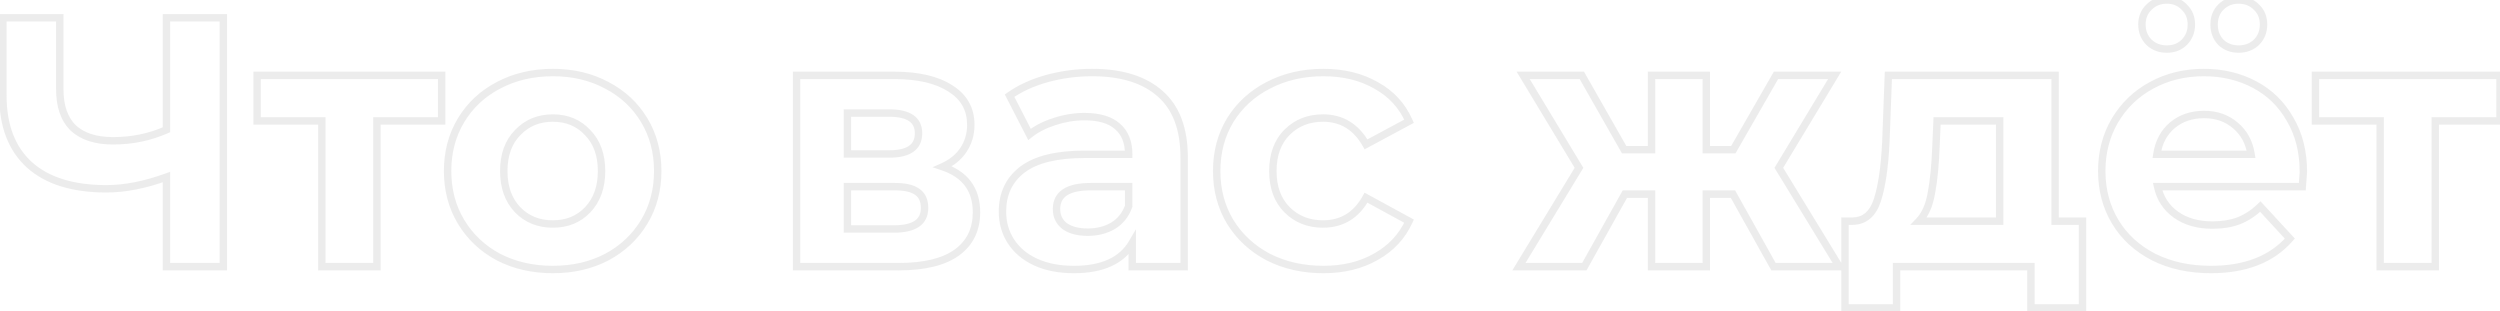 <?xml version="1.0" encoding="UTF-8"?> <svg xmlns="http://www.w3.org/2000/svg" width="675" height="84" viewBox="0 0 675 84" fill="none"> <path d="M60.301 4.8H61.301V3.8H60.301V4.8ZM60.301 72V73H61.301V72H60.301ZM44.941 72H43.941V73H44.941V72ZM44.941 47.808H45.941V46.382L44.6 46.868L44.941 47.808ZM7.981 44.544L7.309 45.285L7.315 45.29L7.981 44.544ZM0.781 4.8V3.8H-0.219V4.8H0.781ZM16.141 4.8H17.141V3.8H16.141V4.8ZM19.789 34.56L19.091 35.276L19.101 35.286L19.111 35.295L19.789 34.56ZM44.941 35.04L45.346 35.954L45.941 35.691V35.04H44.941ZM44.941 4.8V3.8H43.941V4.8H44.941ZM59.301 4.8V72H61.301V4.8H59.301ZM60.301 71H44.941V73H60.301V71ZM45.941 72V47.808H43.941V72H45.941ZM44.6 46.868C38.86 48.95 33.569 49.976 28.717 49.976V51.976C33.849 51.976 39.374 50.891 45.282 48.748L44.6 46.868ZM28.717 49.976C19.84 49.976 13.202 47.867 8.647 43.798L7.315 45.29C12.36 49.797 19.546 51.976 28.717 51.976V49.976ZM8.653 43.803C4.113 39.687 1.781 33.747 1.781 25.824H-0.219C-0.219 34.157 2.249 40.697 7.309 45.285L8.653 43.803ZM1.781 25.824V4.8H-0.219V25.824H1.781ZM0.781 5.8H16.141V3.8H0.781V5.8ZM15.141 4.8V24.096H17.141V4.8H15.141ZM15.141 24.096C15.141 28.874 16.405 32.661 19.091 35.276L20.487 33.843C18.309 31.723 17.141 28.534 17.141 24.096H15.141ZM19.111 35.295C21.851 37.825 25.713 39.016 30.541 39.016V37.016C26.025 37.016 22.719 35.904 20.467 33.825L19.111 35.295ZM30.541 39.016C35.794 39.016 40.733 37.997 45.346 35.954L44.536 34.126C40.189 36.051 35.528 37.016 30.541 37.016V39.016ZM45.941 35.04V4.8H43.941V35.04H45.941ZM44.941 5.8H60.301V3.8H44.941V5.8ZM119.247 32.64V33.64H120.247V32.64H119.247ZM101.775 32.64V31.64H100.775V32.64H101.775ZM101.775 72V73H102.775V72H101.775ZM86.895 72H85.895V73H86.895V72ZM86.895 32.64H87.895V31.64H86.895V32.64ZM69.423 32.64H68.423V33.64H69.423V32.64ZM69.423 20.352V19.352H68.423V20.352H69.423ZM119.247 20.352H120.247V19.352H119.247V20.352ZM119.247 31.64H101.775V33.64H119.247V31.64ZM100.775 32.64V72H102.775V32.64H100.775ZM101.775 71H86.895V73H101.775V71ZM87.895 72V32.64H85.895V72H87.895ZM86.895 31.64H69.423V33.64H86.895V31.64ZM70.423 32.64V20.352H68.423V32.64H70.423ZM69.423 21.352H119.247V19.352H69.423V21.352ZM118.247 20.352V32.64H120.247V20.352H118.247ZM134.578 69.408L134.105 70.289L134.113 70.293L134.12 70.297L134.578 69.408ZM124.498 59.904L123.642 60.42L123.642 60.42L124.498 59.904ZM124.498 32.448L123.642 31.931L123.642 31.931L124.498 32.448ZM134.578 23.04L135.041 23.926L135.046 23.924L134.578 23.04ZM163.858 23.04L163.385 23.921L163.395 23.926L163.858 23.04ZM173.938 32.448L174.794 31.931L174.794 31.931L173.938 32.448ZM173.938 59.904L174.794 60.42L174.794 60.42L173.938 59.904ZM163.858 69.408L164.321 70.294L164.331 70.289L163.858 69.408ZM158.674 56.64L157.949 55.951L157.949 55.951L158.674 56.64ZM158.674 35.808L157.941 36.488L157.949 36.497L157.958 36.506L158.674 35.808ZM139.762 35.808L140.478 36.506L140.487 36.497L139.762 35.808ZM139.762 56.64L139.037 57.329L139.046 57.338L139.762 56.64ZM149.266 71.768C143.967 71.768 139.231 70.678 135.036 68.519L134.12 70.297C138.629 72.618 143.685 73.768 149.266 73.768V71.768ZM135.051 68.527C130.916 66.305 127.69 63.261 125.354 59.388L123.642 60.42C126.17 64.612 129.664 67.903 134.105 70.289L135.051 68.527ZM125.354 59.388C123.024 55.525 121.85 51.13 121.85 46.176H119.85C119.85 51.462 121.108 56.219 123.642 60.42L125.354 59.388ZM121.85 46.176C121.85 41.222 123.024 36.827 125.354 32.965L123.642 31.931C121.108 36.133 119.85 40.89 119.85 46.176H121.85ZM125.354 32.965C127.689 29.094 130.911 26.084 135.041 23.926L134.115 22.154C129.669 24.476 126.171 27.738 123.642 31.931L125.354 32.965ZM135.046 23.924C139.239 21.704 143.972 20.584 149.266 20.584V18.584C143.68 18.584 138.621 19.768 134.11 22.156L135.046 23.924ZM149.266 20.584C154.561 20.584 159.259 21.704 163.385 23.921L164.331 22.159C159.881 19.768 154.851 18.584 149.266 18.584V20.584ZM163.395 23.926C167.525 26.084 170.747 29.094 173.082 32.965L174.794 31.931C172.265 27.738 168.767 24.476 164.321 22.154L163.395 23.926ZM173.082 32.965C175.412 36.827 176.586 41.222 176.586 46.176H178.586C178.586 40.89 177.328 36.133 174.794 31.931L173.082 32.965ZM176.586 46.176C176.586 51.13 175.412 55.525 173.082 59.388L174.794 60.42C177.328 56.219 178.586 51.462 178.586 46.176H176.586ZM173.082 59.388C170.746 63.261 167.52 66.305 163.385 68.527L164.331 70.289C168.772 67.903 172.266 64.612 174.794 60.42L173.082 59.388ZM163.395 68.522C159.267 70.678 154.565 71.768 149.266 71.768V73.768C154.847 73.768 159.873 72.618 164.321 70.294L163.395 68.522ZM149.266 61.48C153.353 61.48 156.761 60.106 159.399 57.329L157.949 55.951C155.723 58.294 152.859 59.48 149.266 59.48V61.48ZM159.399 57.329C162.106 54.483 163.418 50.73 163.418 46.176H161.418C161.418 50.326 160.234 53.549 157.949 55.951L159.399 57.329ZM163.418 46.176C163.418 41.623 162.106 37.896 159.39 35.11L157.958 36.506C160.234 38.84 161.418 42.025 161.418 46.176H163.418ZM159.407 35.128C156.771 32.284 153.362 30.872 149.266 30.872V32.872C152.85 32.872 155.713 34.084 157.941 36.488L159.407 35.128ZM149.266 30.872C145.171 30.872 141.735 32.283 139.037 35.119L140.487 36.497C142.781 34.085 145.681 32.872 149.266 32.872V30.872ZM139.046 35.11C136.33 37.896 135.018 41.623 135.018 46.176H137.018C137.018 42.025 138.202 38.84 140.478 36.506L139.046 35.11ZM135.018 46.176C135.018 50.73 136.33 54.483 139.037 57.329L140.487 55.951C138.202 53.549 137.018 50.326 137.018 46.176H135.018ZM139.046 57.338C141.745 60.106 145.179 61.48 149.266 61.48V59.48C145.673 59.48 142.771 58.294 140.478 55.942L139.046 57.338ZM254.53 45.024L254.122 44.111L251.788 45.155L254.211 45.972L254.53 45.024ZM215.074 72H214.074V73H215.074V72ZM215.074 20.352V19.352H214.074V20.352H215.074ZM256.642 23.904L256.098 24.743L256.108 24.75L256.642 23.904ZM260.098 40.512L259.27 39.951L259.266 39.957L260.098 40.512ZM228.802 41.568H227.802V42.568H228.802V41.568ZM228.802 30.528V29.528H227.802V30.528H228.802ZM247.714 51.84L247.114 52.64L247.127 52.65L247.141 52.659L247.714 51.84ZM228.802 50.4V49.4H227.802V50.4H228.802ZM228.802 61.824H227.802V62.824H228.802V61.824ZM254.211 45.972C257.107 46.947 259.197 48.382 260.567 50.228C261.935 52.071 262.65 54.41 262.65 57.312H264.65C264.65 54.07 263.845 51.289 262.173 49.036C260.503 46.786 258.033 45.149 254.849 44.076L254.211 45.972ZM262.65 57.312C262.65 61.691 261.022 64.995 257.782 67.351L258.958 68.969C262.758 66.205 264.65 62.276 264.65 57.312H262.65ZM257.782 67.351C254.508 69.732 249.508 71 242.626 71V73C249.696 73 255.192 71.708 258.958 68.969L257.782 67.351ZM242.626 71H215.074V73H242.626V71ZM216.074 72V20.352H214.074V72H216.074ZM215.074 21.352H241.474V19.352H215.074V21.352ZM241.474 21.352C247.833 21.352 252.672 22.52 256.098 24.743L257.186 23.065C253.316 20.552 248.043 19.352 241.474 19.352V21.352ZM256.108 24.75C259.474 26.875 261.114 29.824 261.114 33.696H263.114C263.114 29.12 261.107 25.541 257.176 23.058L256.108 24.75ZM261.114 33.696C261.114 36.07 260.494 38.144 259.27 39.951L260.926 41.073C262.39 38.912 263.114 36.442 263.114 33.696H261.114ZM259.266 39.957C258.106 41.697 256.409 43.088 254.122 44.111L254.938 45.937C257.515 44.784 259.53 43.167 260.93 41.067L259.266 39.957ZM228.802 42.568H240.13V40.568H228.802V42.568ZM240.13 42.568C242.841 42.568 245.054 42.094 246.611 40.992C248.232 39.846 249.002 38.123 249.002 36H247.002C247.002 37.589 246.46 38.65 245.457 39.36C244.39 40.114 242.667 40.568 240.13 40.568V42.568ZM249.002 36C249.002 33.902 248.227 32.203 246.605 31.075C245.049 29.993 242.839 29.528 240.13 29.528V31.528C242.669 31.528 244.395 31.975 245.463 32.717C246.465 33.413 247.002 34.45 247.002 36H249.002ZM240.13 29.528H228.802V31.528H240.13V29.528ZM227.802 30.528V41.568H229.802V30.528H227.802ZM241.378 62.824C244.213 62.824 246.517 62.343 248.136 61.233C249.823 60.075 250.634 58.327 250.634 56.16H248.634C248.634 57.769 248.069 58.853 247.004 59.583C245.871 60.361 244.047 60.824 241.378 60.824V62.824ZM250.634 56.16C250.634 53.948 249.906 52.154 248.287 51.021L247.141 52.659C248.082 53.318 248.634 54.404 248.634 56.16H250.634ZM248.314 51.04C246.775 49.886 244.495 49.4 241.666 49.4V51.4C244.342 51.4 246.093 51.874 247.114 52.64L248.314 51.04ZM241.666 49.4H228.802V51.4H241.666V49.4ZM227.802 50.4V61.824H229.802V50.4H227.802ZM228.802 62.824H241.378V60.824H228.802V62.824ZM313.289 25.344L312.622 26.089L312.628 26.095L313.289 25.344ZM319.721 72V73H320.721V72H319.721ZM305.705 72H304.705V73H305.705V72ZM305.705 65.568H306.705V61.887L304.842 65.062L305.705 65.568ZM279.593 70.752L279.17 71.658L279.177 71.662L279.593 70.752ZM272.969 65.184L272.13 65.728L272.13 65.728L272.969 65.184ZM276.041 45.792L275.439 44.994L275.432 44.999L276.041 45.792ZM304.745 41.664V42.664H305.745V41.664H304.745ZM301.769 34.176L301.098 34.918L301.105 34.924L301.112 34.93L301.769 34.176ZM284.681 32.832L284.983 33.785L284.99 33.783L284.997 33.781L284.681 32.832ZM277.961 36.288L277.071 36.745L277.628 37.828L278.582 37.072L277.961 36.288ZM272.585 25.824L272.009 25.006L271.298 25.507L271.695 26.281L272.585 25.824ZM282.665 21.216L282.4 20.252L282.396 20.253L282.665 21.216ZM300.521 60.96L301.023 61.825L301.033 61.819L301.043 61.813L300.521 60.96ZM304.745 55.68L305.685 56.02L305.745 55.855V55.68H304.745ZM304.745 50.4H305.745V49.4H304.745V50.4ZM287.465 61.056L286.848 61.843L286.867 61.858L286.887 61.872L287.465 61.056ZM294.857 20.584C302.707 20.584 308.578 22.468 312.622 26.089L313.956 24.599C309.424 20.54 303.007 18.584 294.857 18.584V20.584ZM312.628 26.095C316.633 29.621 318.721 35.031 318.721 42.528H320.721C320.721 34.665 318.521 28.619 313.95 24.593L312.628 26.095ZM318.721 42.528V72H320.721V42.528H318.721ZM319.721 71H305.705V73H319.721V71ZM306.705 72V65.568H304.705V72H306.705ZM304.842 65.062C302.271 69.445 297.437 71.768 289.961 71.768V73.768C297.844 73.768 303.507 71.291 306.567 66.074L304.842 65.062ZM289.961 71.768C286.104 71.768 282.796 71.115 280.008 69.842L279.177 71.662C282.278 73.077 285.881 73.768 289.961 73.768V71.768ZM280.016 69.846C277.284 68.571 275.229 66.831 273.808 64.64L272.13 65.728C273.78 68.273 276.142 70.245 279.17 71.658L280.016 69.846ZM273.808 64.64C272.384 62.445 271.665 59.948 271.665 57.12H269.665C269.665 60.308 270.482 63.187 272.13 65.728L273.808 64.64ZM271.665 57.12C271.665 52.608 273.33 49.135 276.65 46.585L275.432 44.999C271.584 47.953 269.665 52.032 269.665 57.12H271.665ZM276.643 46.59C280.037 44.03 285.376 42.664 292.841 42.664V40.664C285.201 40.664 279.341 42.05 275.439 44.994L276.643 46.59ZM292.841 42.664H304.745V40.664H292.841V42.664ZM305.745 41.664C305.745 38.186 304.679 35.384 302.426 33.422L301.112 34.93C302.827 36.424 303.745 38.614 303.745 41.664H305.745ZM302.439 33.434C300.2 31.411 296.939 30.488 292.841 30.488V32.488C296.678 32.488 299.37 33.357 301.098 34.918L302.439 33.434ZM292.841 30.488C289.978 30.488 287.151 30.954 284.365 31.883L284.997 33.781C287.586 32.918 290.199 32.488 292.841 32.488V30.488ZM284.379 31.879C281.657 32.742 279.305 33.946 277.339 35.505L278.582 37.072C280.329 35.686 282.456 34.586 284.983 33.785L284.379 31.879ZM278.85 35.831L273.474 25.367L271.695 26.281L277.071 36.745L278.85 35.831ZM273.161 26.642C275.868 24.734 279.12 23.242 282.933 22.179L282.396 20.253C278.401 21.366 274.933 22.946 272.009 25.006L273.161 26.642ZM282.929 22.18C286.81 21.116 290.785 20.584 294.857 20.584V18.584C290.608 18.584 286.455 19.14 282.4 20.252L282.929 22.18ZM293.705 63.688C296.42 63.688 298.869 63.075 301.023 61.825L300.019 60.095C298.204 61.149 296.109 61.688 293.705 61.688V63.688ZM301.043 61.813C303.232 60.471 304.781 58.525 305.685 56.02L303.804 55.34C303.045 57.443 301.778 59.017 299.998 60.107L301.043 61.813ZM305.745 55.68V50.4H303.745V55.68H305.745ZM304.745 49.4H294.473V51.4H304.745V49.4ZM294.473 49.4C291.323 49.4 288.787 49.911 287.012 51.076C285.163 52.289 284.257 54.134 284.257 56.448H286.257C286.257 54.73 286.886 53.551 288.109 52.748C289.406 51.897 291.478 51.4 294.473 51.4V49.4ZM284.257 56.448C284.257 58.666 285.127 60.496 286.848 61.843L288.081 60.269C286.859 59.312 286.257 58.07 286.257 56.448H284.257ZM286.887 61.872C288.647 63.118 290.953 63.688 293.705 63.688V61.688C291.209 61.688 289.355 61.169 288.043 60.24L286.887 61.872ZM342.426 69.408L341.958 70.292L341.966 70.296L341.974 70.3L342.426 69.408ZM332.154 59.904L331.298 60.42L331.304 60.43L332.154 59.904ZM332.154 32.448L331.304 31.922L331.298 31.931L332.154 32.448ZM342.426 23.04L342.884 23.929L342.889 23.927L342.426 23.04ZM371.514 23.04L371.018 23.908L371.026 23.913L371.034 23.917L371.514 23.04ZM380.442 32.736L380.916 33.617L381.729 33.18L381.358 32.334L380.442 32.736ZM368.826 38.976L367.957 39.47L368.439 40.319L369.3 39.857L368.826 38.976ZM347.514 56.64L348.221 55.933L348.221 55.933L347.514 56.64ZM368.826 53.376L369.305 52.498L368.433 52.022L367.952 52.891L368.826 53.376ZM380.442 59.712L381.353 60.125L381.736 59.279L380.921 58.834L380.442 59.712ZM371.514 69.312L371.024 68.44L371.018 68.444L371.514 69.312ZM357.306 71.768C351.942 71.768 347.139 70.677 342.879 68.516L341.974 70.3C346.545 72.619 351.663 73.768 357.306 73.768V71.768ZM342.894 68.524C338.693 66.3 335.403 63.253 333.005 59.378L331.304 60.43C333.897 64.619 337.456 67.908 341.958 70.292L342.894 68.524ZM333.011 59.388C330.681 55.525 329.506 51.13 329.506 46.176H327.506C327.506 51.462 328.764 56.219 331.298 60.42L333.011 59.388ZM329.506 46.176C329.506 41.222 330.681 36.827 333.011 32.965L331.298 31.931C328.764 36.133 327.506 40.89 327.506 46.176H329.506ZM333.005 32.974C335.402 29.102 338.688 26.089 342.884 23.929L341.969 22.151C337.461 24.471 333.899 27.73 331.304 31.922L333.005 32.974ZM342.889 23.927C347.148 21.705 351.946 20.584 357.306 20.584V18.584C351.658 18.584 346.537 19.767 341.964 22.153L342.889 23.927ZM357.306 20.584C362.602 20.584 367.161 21.704 371.018 23.908L372.01 22.172C367.803 19.768 362.89 18.584 357.306 18.584V20.584ZM371.034 23.917C374.939 26.053 377.761 29.119 379.527 33.138L381.358 32.334C379.412 27.905 376.281 24.507 371.994 22.163L371.034 23.917ZM379.969 31.855L368.353 38.095L369.3 39.857L380.916 33.617L379.969 31.855ZM369.696 38.482C366.847 33.463 362.659 30.872 357.21 30.872V32.872C361.874 32.872 365.429 35.017 367.957 39.47L369.696 38.482ZM357.21 30.872C353.064 30.872 349.57 32.242 346.807 35.005L348.221 36.419C350.578 34.062 353.549 32.872 357.21 32.872V30.872ZM346.807 35.005C344.02 37.792 342.674 41.557 342.674 46.176H344.674C344.674 41.963 345.889 38.752 348.221 36.419L346.807 35.005ZM342.674 46.176C342.674 50.795 344.02 54.56 346.807 57.347L348.221 55.933C345.889 53.6 344.674 50.389 344.674 46.176H342.674ZM346.807 57.347C349.57 60.11 353.064 61.48 357.21 61.48V59.48C353.549 59.48 350.578 58.29 348.221 55.933L346.807 57.347ZM357.21 61.48C359.93 61.48 362.364 60.849 364.476 59.557C366.586 58.267 368.321 56.351 369.701 53.861L367.952 52.891C366.707 55.137 365.195 56.773 363.433 57.851C361.673 58.927 359.61 59.48 357.21 59.48V61.48ZM368.347 54.254L379.963 60.59L380.921 58.834L369.305 52.498L368.347 54.254ZM379.531 59.299C377.767 63.192 374.943 66.236 371.024 68.44L372.005 70.184C376.277 67.78 379.405 64.424 381.353 60.125L379.531 59.299ZM371.018 68.444C367.161 70.648 362.602 71.768 357.306 71.768V73.768C362.89 73.768 367.803 72.584 372.01 70.18L371.018 68.444ZM467.898 52.416L468.771 51.928L468.485 51.416H467.898V52.416ZM460.698 52.416V51.416H459.698V52.416H460.698ZM460.698 72V73H461.698V72H460.698ZM445.914 72H444.914V73H445.914V72ZM445.914 52.416H446.914V51.416H445.914V52.416ZM438.714 52.416V51.416H438.128L437.841 51.928L438.714 52.416ZM427.77 72V73H428.357L428.643 72.488L427.77 72ZM410.106 72L409.252 71.481L408.328 73H410.106V72ZM426.33 45.312L427.185 45.831L427.499 45.314L427.186 44.795L426.33 45.312ZM411.258 20.352V19.352H409.486L410.402 20.869L411.258 20.352ZM427.098 20.352L427.967 19.857L427.68 19.352H427.098V20.352ZM438.522 40.416L437.653 40.911L437.941 41.416H438.522V40.416ZM445.914 40.416V41.416H446.914V40.416H445.914ZM445.914 20.352V19.352H444.914V20.352H445.914ZM460.698 20.352H461.698V19.352H460.698V20.352ZM460.698 40.416H459.698V41.416H460.698V40.416ZM467.994 40.416V41.416H468.573L468.861 40.914L467.994 40.416ZM479.514 20.352V19.352H478.935L478.647 19.854L479.514 20.352ZM495.354 20.352L496.21 20.869L497.126 19.352H495.354V20.352ZM480.282 45.312L479.426 44.795L479.112 45.315L479.429 45.834L480.282 45.312ZM496.602 72V73H498.386L497.455 71.478L496.602 72ZM478.842 72L477.969 72.488L478.256 73H478.842V72ZM467.898 51.416H460.698V53.416H467.898V51.416ZM459.698 52.416V72H461.698V52.416H459.698ZM460.698 71H445.914V73H460.698V71ZM446.914 72V52.416H444.914V72H446.914ZM445.914 51.416H438.714V53.416H445.914V51.416ZM437.841 51.928L426.897 71.512L428.643 72.488L439.587 52.904L437.841 51.928ZM427.77 71H410.106V73H427.77V71ZM410.961 72.519L427.185 45.831L425.476 44.792L409.252 71.481L410.961 72.519ZM427.186 44.795L412.114 19.835L410.402 20.869L425.474 45.829L427.186 44.795ZM411.258 21.352H427.098V19.352H411.258V21.352ZM426.229 20.847L437.653 40.911L439.391 39.921L427.967 19.857L426.229 20.847ZM438.522 41.416H445.914V39.416H438.522V41.416ZM446.914 40.416V20.352H444.914V40.416H446.914ZM445.914 21.352H460.698V19.352H445.914V21.352ZM459.698 20.352V40.416H461.698V20.352H459.698ZM460.698 41.416H467.994V39.416H460.698V41.416ZM468.861 40.914L480.381 20.85L478.647 19.854L467.127 39.918L468.861 40.914ZM479.514 21.352H495.354V19.352H479.514V21.352ZM494.498 19.835L479.426 44.795L481.138 45.829L496.21 20.869L494.498 19.835ZM479.429 45.834L495.749 72.522L497.455 71.478L481.135 44.79L479.429 45.834ZM496.602 71H478.842V73H496.602V71ZM479.715 71.512L468.771 51.928L467.025 52.904L477.969 72.488L479.715 71.512ZM562.275 59.712H563.275V58.712H562.275V59.712ZM562.275 83.136V84.136H563.275V83.136H562.275ZM548.355 83.136H547.355V84.136H548.355V83.136ZM548.355 72H549.355V71H548.355V72ZM512.067 72V71H511.067V72H512.067ZM512.067 83.136V84.136H513.067V83.136H512.067ZM498.147 83.136H497.147V84.136H498.147V83.136ZM498.147 59.712V58.712H497.147V59.712H498.147ZM500.259 59.712V60.712H500.269L500.279 60.712L500.259 59.712ZM509.187 38.208L510.185 38.255L510.186 38.246L509.187 38.208ZM509.859 20.352V19.352H508.895L508.859 20.314L509.859 20.352ZM554.883 20.352H555.883V19.352H554.883V20.352ZM554.883 59.712H553.883V60.712H554.883V59.712ZM522.723 39.264L521.723 39.221L521.723 39.227L522.723 39.264ZM521.475 52.128L520.493 51.939L520.491 51.948L520.489 51.958L521.475 52.128ZM518.115 59.712L517.394 59.018L515.763 60.712H518.115V59.712ZM539.907 59.712V60.712H540.907V59.712H539.907ZM539.907 32.64H540.907V31.64H539.907V32.64ZM523.011 32.64V31.64H522.053L522.011 32.597L523.011 32.64ZM561.275 59.712V83.136H563.275V59.712H561.275ZM562.275 82.136H548.355V84.136H562.275V82.136ZM549.355 83.136V72H547.355V83.136H549.355ZM548.355 71H512.067V73H548.355V71ZM511.067 72V83.136H513.067V72H511.067ZM512.067 82.136H498.147V84.136H512.067V82.136ZM499.147 83.136V59.712H497.147V83.136H499.147ZM498.147 60.712H500.259V58.712H498.147V60.712ZM500.279 60.712C502.085 60.676 503.666 60.118 504.964 59.008C506.248 57.91 507.187 56.331 507.833 54.359L505.932 53.737C505.362 55.477 504.589 56.697 503.665 57.488C502.755 58.266 501.632 58.684 500.239 58.712L500.279 60.712ZM507.833 54.359C509.09 50.521 509.864 45.136 510.185 38.255L508.188 38.161C507.869 44.976 507.107 50.151 505.932 53.737L507.833 54.359ZM510.186 38.246L510.858 20.39L508.859 20.314L508.187 38.17L510.186 38.246ZM509.859 21.352H554.883V19.352H509.859V21.352ZM553.883 20.352V59.712H555.883V20.352H553.883ZM554.883 60.712H562.275V58.712H554.883V60.712ZM521.723 39.227C521.532 44.449 521.119 48.681 520.493 51.939L522.457 52.317C523.11 48.919 523.529 44.575 523.722 39.301L521.723 39.227ZM520.489 51.958C519.934 55.166 518.874 57.482 517.394 59.018L518.835 60.406C520.683 58.486 521.863 55.746 522.46 52.298L520.489 51.958ZM518.115 60.712H539.907V58.712H518.115V60.712ZM540.907 59.712V32.64H538.907V59.712H540.907ZM539.907 31.64H523.011V33.64H539.907V31.64ZM522.011 32.597L521.723 39.221L523.722 39.307L524.01 32.683L522.011 32.597ZM621.619 50.4V51.4H622.545L622.616 50.477L621.619 50.4ZM582.547 50.4V49.4H581.303L581.57 50.615L582.547 50.4ZM587.539 57.984L586.962 58.8L586.962 58.8L587.539 57.984ZM604.435 59.616L604.786 60.552L604.794 60.549L604.802 60.546L604.435 59.616ZM610.291 55.776L611.026 55.098L610.333 54.346L609.597 55.056L610.291 55.776ZM618.259 64.416L619.012 65.074L619.603 64.398L618.994 63.738L618.259 64.416ZM581.491 69.408L581.034 70.297L581.044 70.302L581.491 69.408ZM571.123 59.904L570.267 60.42L570.267 60.42L571.123 59.904ZM571.027 32.544L570.167 32.033L570.165 32.038L571.027 32.544ZM580.915 23.04L581.389 23.921L581.394 23.918L580.915 23.04ZM608.755 22.848L609.224 21.965L609.224 21.965L608.755 22.848ZM618.355 32.256L617.483 32.746L617.488 32.754L617.493 32.762L618.355 32.256ZM582.355 41.664L581.367 41.512L581.189 42.664H582.355V41.664ZM607.795 41.664V42.664H608.964L608.783 41.509L607.795 41.664ZM603.571 33.888L602.919 34.646L602.925 34.651L602.931 34.656L603.571 33.888ZM580.243 11.424L579.536 12.131L579.545 12.14L579.554 12.149L580.243 11.424ZM580.243 1.92L580.932 2.645L580.941 2.636L580.95 2.627L580.243 1.92ZM589.747 1.92L589.022 2.609L589.04 2.627L589.058 2.645L589.747 1.92ZM589.747 11.424L589.04 10.717L589.04 10.717L589.747 11.424ZM599.635 11.424L598.91 12.113L598.928 12.131L598.946 12.149L599.635 11.424ZM599.635 1.92L600.342 2.627L600.342 2.627L599.635 1.92ZM609.235 1.92L608.528 2.627L608.537 2.636L608.546 2.645L609.235 1.92ZM609.235 11.424L609.924 12.149L609.933 12.14L609.942 12.131L609.235 11.424ZM620.907 46.368C620.907 46.364 620.907 46.383 620.904 46.444C620.901 46.498 620.897 46.572 620.891 46.666C620.879 46.853 620.861 47.114 620.838 47.449C620.79 48.118 620.718 49.076 620.622 50.323L622.616 50.477C622.805 48.018 622.907 46.611 622.907 46.368H620.907ZM621.619 49.4H582.547V51.4H621.619V49.4ZM581.57 50.615C582.327 54.053 584.13 56.797 586.962 58.8L588.116 57.168C585.7 55.459 584.175 53.147 583.524 50.185L581.57 50.615ZM586.962 58.8C589.788 60.8 593.265 61.768 597.331 61.768V59.768C593.589 59.768 590.538 58.88 588.116 57.168L586.962 58.8ZM597.331 61.768C600.112 61.768 602.603 61.371 604.786 60.552L604.084 58.68C602.171 59.397 599.926 59.768 597.331 59.768V61.768ZM604.802 60.546C607.047 59.662 609.108 58.306 610.985 56.496L609.597 55.056C607.89 56.702 606.047 57.906 604.069 58.686L604.802 60.546ZM609.556 56.454L617.524 65.094L618.994 63.738L611.026 55.098L609.556 56.454ZM617.506 63.758C612.88 69.054 606.084 71.768 596.947 71.768V73.768C606.498 73.768 613.91 70.914 619.012 65.074L617.506 63.758ZM596.947 71.768C591.253 71.768 586.258 70.674 581.938 68.514L581.044 70.302C585.684 72.622 590.993 73.768 596.947 73.768V71.768ZM581.948 68.519C577.621 66.293 574.309 63.249 571.979 59.388L570.267 60.42C572.801 64.623 576.401 67.915 581.034 70.297L581.948 68.519ZM571.979 59.388C569.649 55.525 568.475 51.13 568.475 46.176H566.475C566.475 51.462 567.733 56.219 570.267 60.42L571.979 59.388ZM568.475 46.176C568.475 41.283 569.619 36.916 571.889 33.05L570.165 32.038C567.699 36.236 566.475 40.957 566.475 46.176H568.475ZM571.887 33.054C574.227 29.113 577.39 26.074 581.389 23.921L580.441 22.16C576.12 24.486 572.691 27.783 570.167 32.033L571.887 33.054ZM581.394 23.918C585.46 21.7 589.997 20.584 595.027 20.584V18.584C589.689 18.584 584.818 19.772 580.436 22.162L581.394 23.918ZM595.027 20.584C599.935 20.584 604.347 21.639 608.286 23.731L609.224 21.965C604.971 19.705 600.232 18.584 595.027 18.584V20.584ZM608.286 23.731C612.211 25.816 615.272 28.815 617.483 32.746L619.227 31.766C616.83 27.505 613.491 24.232 609.224 21.965L608.286 23.731ZM617.493 32.762C619.758 36.619 620.907 41.143 620.907 46.368H622.907C622.907 40.841 621.688 35.957 619.217 31.75L617.493 32.762ZM595.123 29.912C591.53 29.912 588.446 30.934 585.939 33.024L587.219 34.56C589.32 32.81 591.932 31.912 595.123 31.912V29.912ZM585.939 33.024C583.424 35.119 581.911 37.975 581.367 41.512L583.343 41.816C583.823 38.697 585.126 36.305 587.219 34.56L585.939 33.024ZM582.355 42.664H607.795V40.664H582.355V42.664ZM608.783 41.509C608.237 38.031 606.721 35.211 604.211 33.12L602.931 34.656C605.029 36.405 606.329 38.769 606.807 41.819L608.783 41.509ZM604.224 33.13C601.72 30.975 598.666 29.912 595.123 29.912V31.912C598.236 31.912 600.814 32.833 602.919 34.646L604.224 33.13ZM585.043 12.248C583.355 12.248 582.009 11.722 580.932 10.699L579.554 12.149C581.037 13.558 582.891 14.248 585.043 14.248V12.248ZM580.95 10.717C579.87 9.637 579.323 8.297 579.323 6.624H577.323C577.323 8.791 578.056 10.651 579.536 12.131L580.95 10.717ZM579.323 6.624C579.323 4.951 579.869 3.655 580.932 2.645L579.554 1.195C578.057 2.617 577.323 4.457 577.323 6.624H579.323ZM580.95 2.627C582.03 1.547 583.37 1 585.043 1V-1C582.876 -1 581.016 -0.267 579.536 1.213L580.95 2.627ZM585.043 1C586.716 1 588.012 1.546 589.022 2.609L590.472 1.231C589.05 -0.266 587.21 -1 585.043 -1V1ZM589.058 2.645C590.121 3.655 590.667 4.951 590.667 6.624H592.667C592.667 4.457 591.933 2.617 590.436 1.195L589.058 2.645ZM590.667 6.624C590.667 8.297 590.12 9.637 589.04 10.717L590.454 12.131C591.934 10.651 592.667 8.791 592.667 6.624H590.667ZM589.04 10.717C588.034 11.723 586.732 12.248 585.043 12.248V14.248C587.194 14.248 589.028 13.557 590.454 12.131L589.04 10.717ZM604.435 12.248C602.747 12.248 601.401 11.722 600.324 10.699L598.946 12.149C600.429 13.558 602.283 14.248 604.435 14.248V12.248ZM600.36 10.735C599.337 9.658 598.811 8.312 598.811 6.624H596.811C596.811 8.776 597.501 10.63 598.91 12.113L600.36 10.735ZM598.811 6.624C598.811 4.935 599.336 3.633 600.342 2.627L598.928 1.213C597.502 2.639 596.811 4.473 596.811 6.624H598.811ZM600.342 2.627C601.422 1.547 602.762 1 604.435 1V-1C602.268 -1 600.408 -0.267 598.928 1.213L600.342 2.627ZM604.435 1C606.108 1 607.448 1.547 608.528 2.627L609.942 1.213C608.462 -0.267 606.602 -1 604.435 -1V1ZM608.546 2.645C609.609 3.655 610.155 4.951 610.155 6.624H612.155C612.155 4.457 611.421 2.617 609.924 1.195L608.546 2.645ZM610.155 6.624C610.155 8.297 609.608 9.637 608.528 10.717L609.942 12.131C611.422 10.651 612.155 8.791 612.155 6.624H610.155ZM608.546 10.699C607.469 11.722 606.123 12.248 604.435 12.248V14.248C606.587 14.248 608.441 13.558 609.924 12.149L608.546 10.699ZM674.997 32.64V33.64H675.997V32.64H674.997ZM657.525 32.64V31.64H656.525V32.64H657.525ZM657.525 72V73H658.525V72H657.525ZM642.645 72H641.645V73H642.645V72ZM642.645 32.64H643.645V31.64H642.645V32.64ZM625.173 32.64H624.173V33.64H625.173V32.64ZM625.173 20.352V19.352H624.173V20.352H625.173ZM674.997 20.352H675.997V19.352H674.997V20.352ZM674.997 31.64H657.525V33.64H674.997V31.64ZM656.525 32.64V72H658.525V32.64H656.525ZM657.525 71H642.645V73H657.525V71ZM643.645 72V32.64H641.645V72H643.645ZM642.645 31.64H625.173V33.64H642.645V31.64ZM626.173 32.64V20.352H624.173V32.64H626.173ZM625.173 21.352H674.997V19.352H625.173V21.352ZM673.997 20.352V32.64H675.997V20.352H673.997Z" fill="#DBDBDB" fill-opacity="0.5"></path> </svg> 